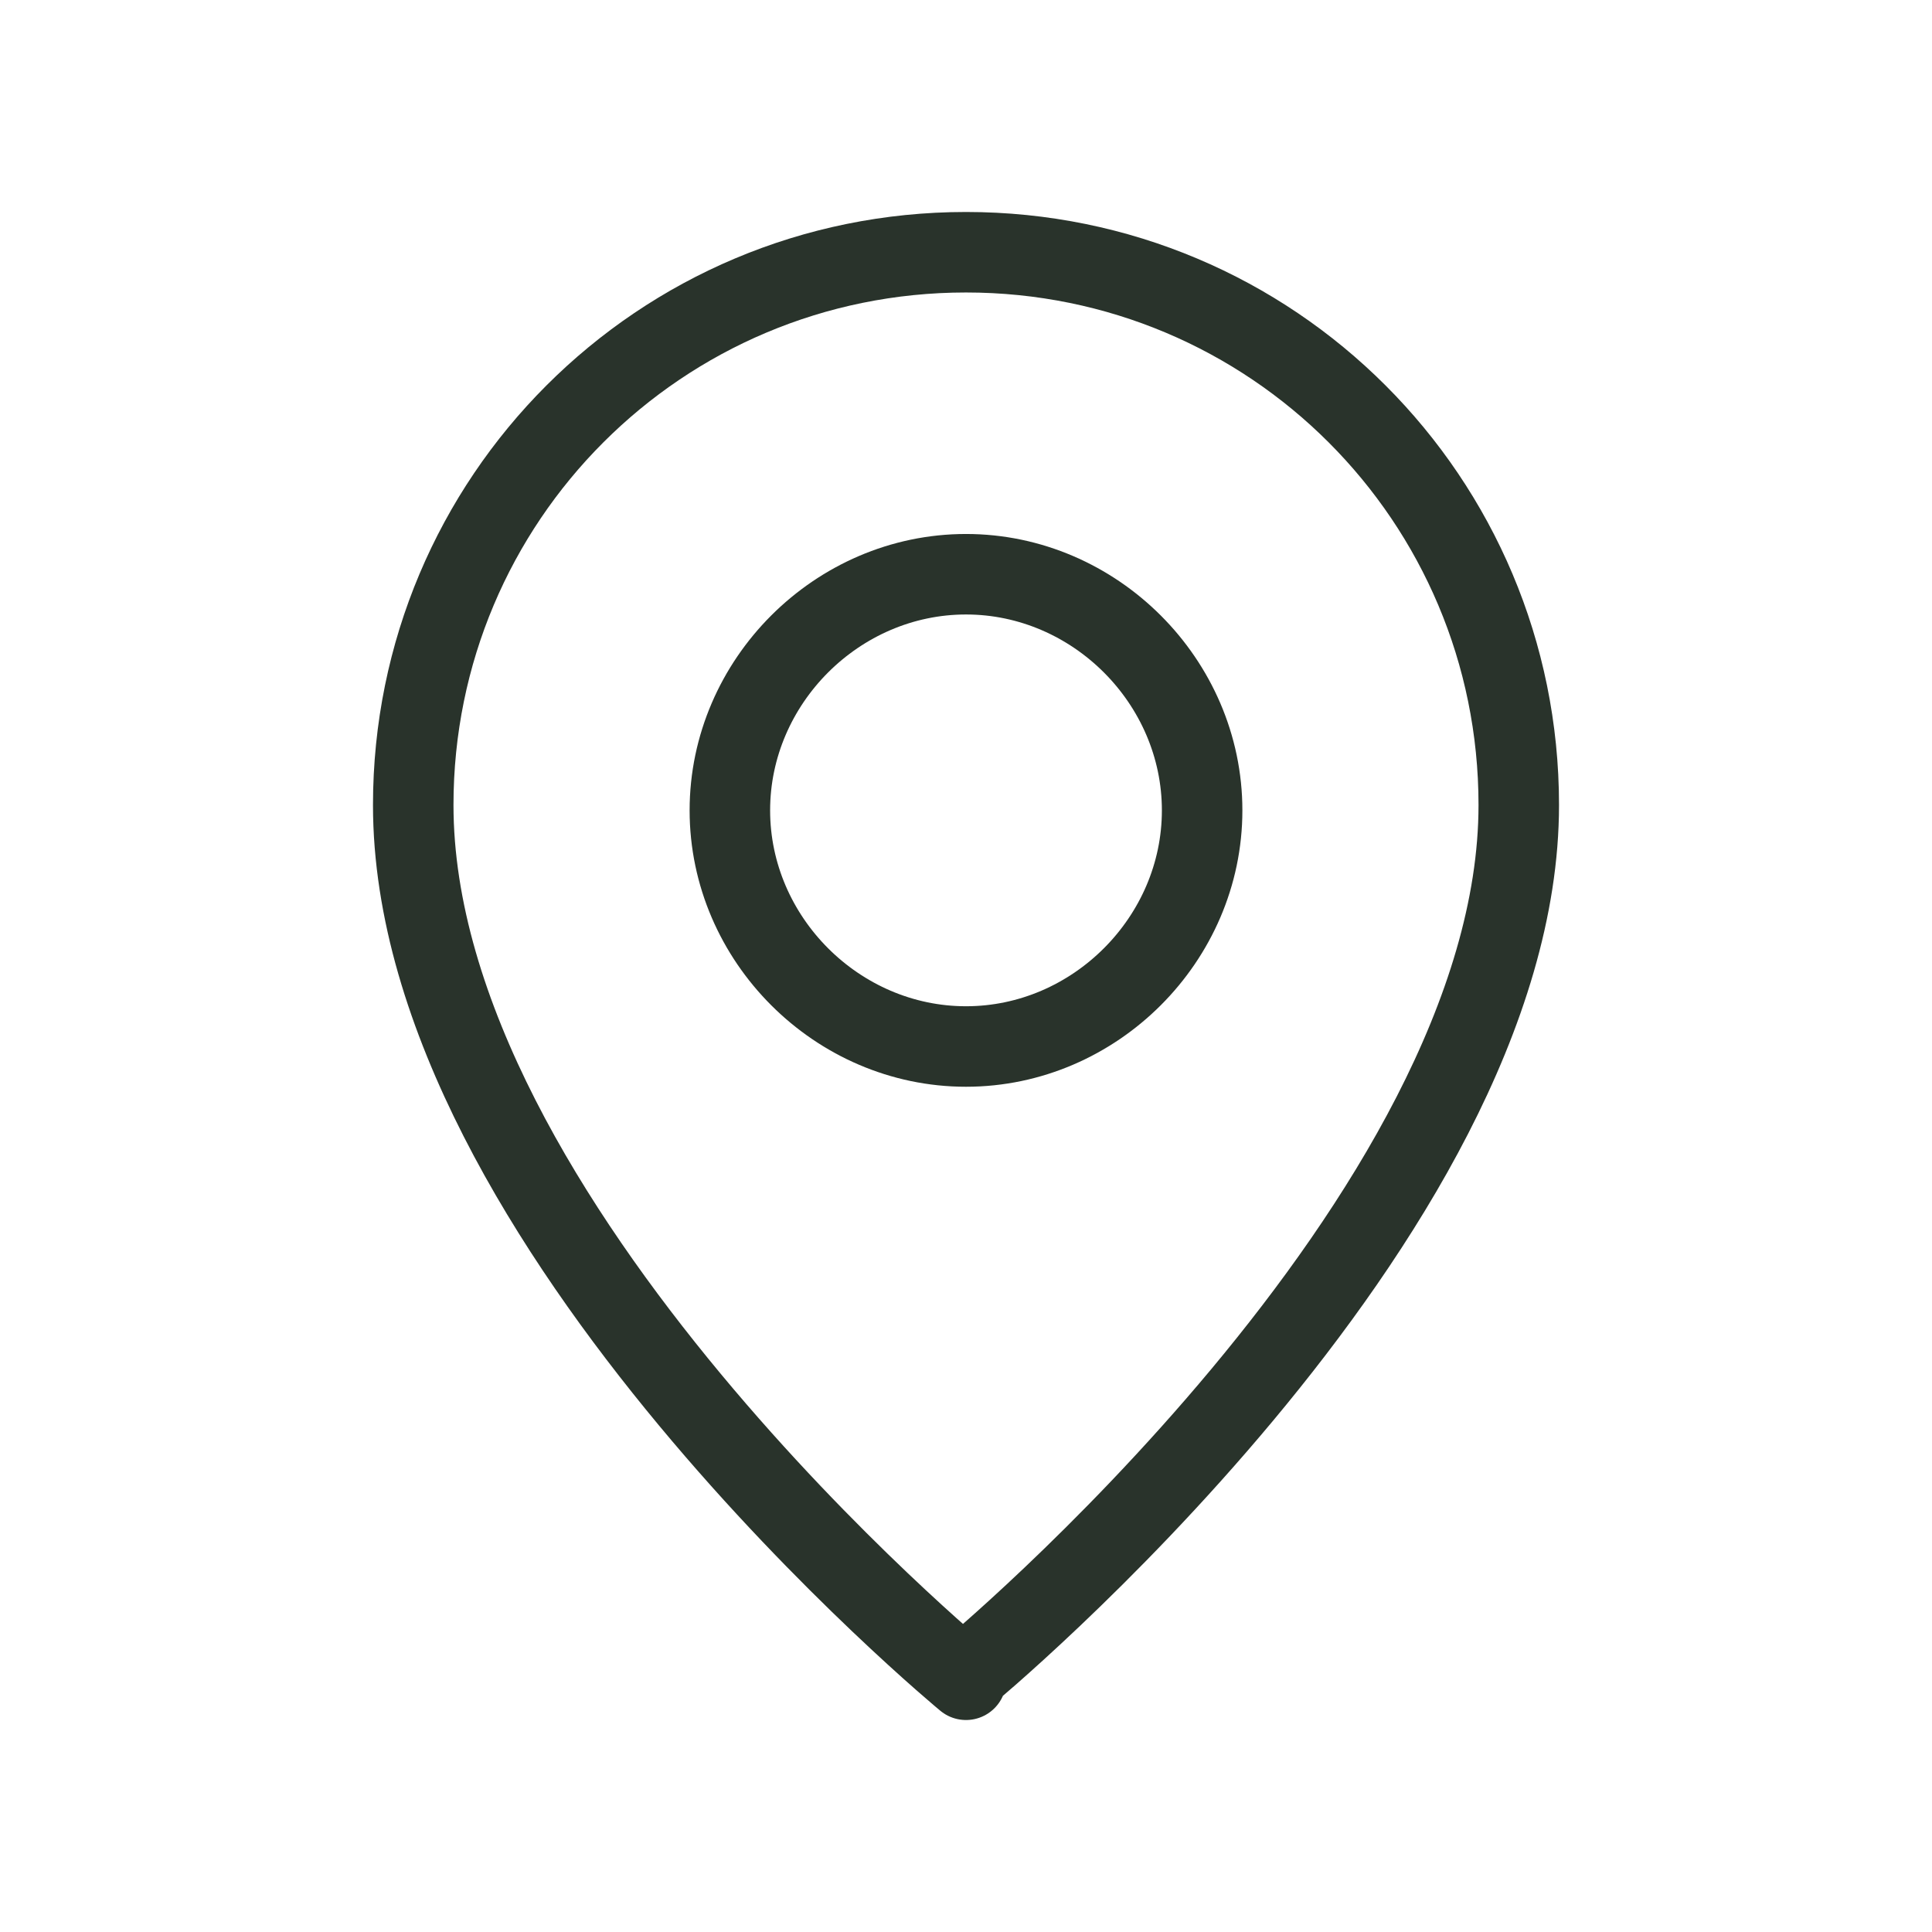 <?xml version="1.0" encoding="UTF-8"?>
<svg id="Layer_1" xmlns="http://www.w3.org/2000/svg" xmlns:xlink="http://www.w3.org/1999/xlink" version="1.1" viewBox="0 0 36 36">
  <!-- Generator: Adobe Illustrator 29.8.2, SVG Export Plug-In . SVG Version: 2.1.1 Build 3)  -->
  <defs>
    <style>
      .st0, .st1 {
        fill: none;
      }

      .st1 {
        stroke: #29332b;
        stroke-linecap: round;
        stroke-linejoin: round;
        stroke-width: 1.5px;
      }

      .st2 {
        clip-path: url(#clippath);
      }
    </style>
    <clipPath id="clippath">
      <rect class="st0" width="36" height="36"/>
    </clipPath>
  </defs>
  <g id="Grupo_253">
    <g class="st2">
      <g id="Grupo_249">
        <path id="Caminho_59" class="st1" d="M18,19.5h0c-2.4,0-4.4-2-4.4-4.4s2-4.4,4.4-4.4,4.4,2,4.4,4.4h0c0,2.4-2,4.4-4.4,4.4Z"/>
        <path id="Caminho_60" class="st1" d="M18,31.3S7.7,22.8,7.7,15c0-5.7,4.6-10.3,10.3-10.3,5.7,0,10.3,4.6,10.3,10.3,0,7.7-10.3,16.2-10.3,16.2Z"/>
      </g>
    </g>
  </g>
</svg>